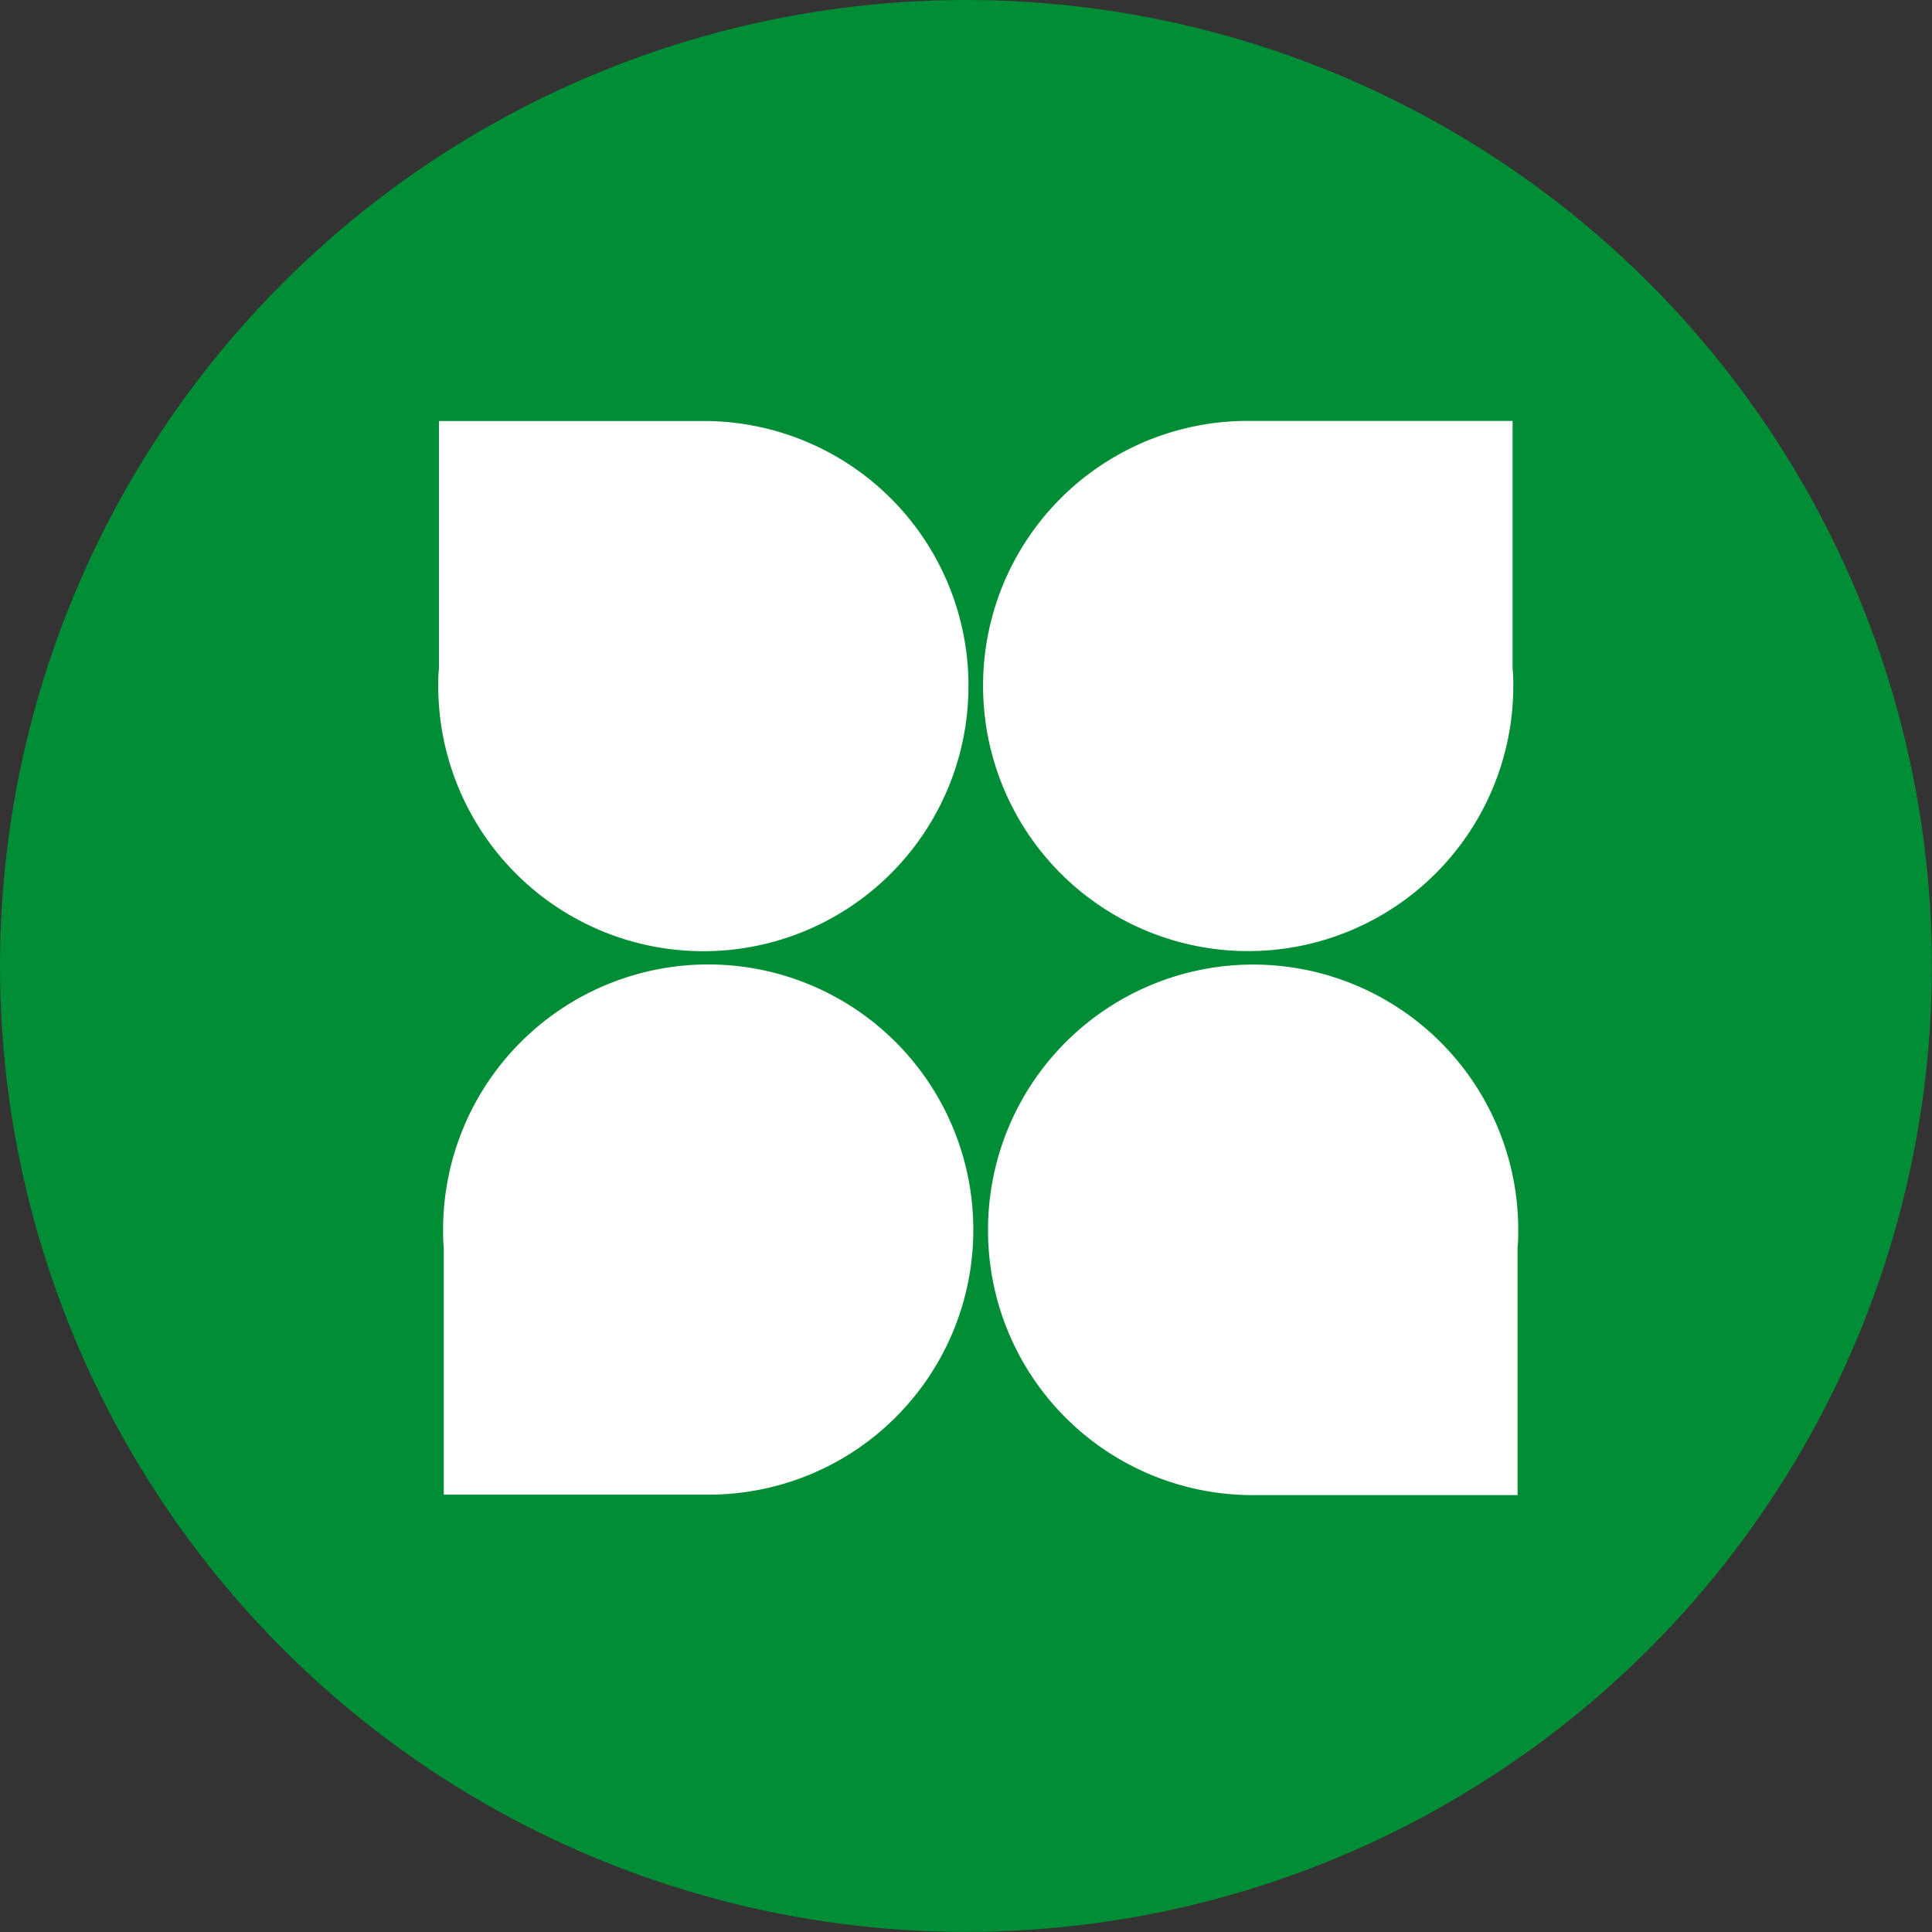 <svg xmlns="http://www.w3.org/2000/svg" viewBox="0 0 167.91 167.91"><rect x="0" y="0" width="167.91" height="167.91" fill="#333333" stroke="none"/><defs><style>.cls-1{fill:#008d36;}.cls-2{fill:#fff;}</style></defs><g id="Calque_2" data-name="Calque 2"><g id="Calque_5" data-name="Calque 5"><circle class="cls-1" cx="83.95" cy="83.95" r="83.95"/><path class="cls-2" d="M84.17,59.63a23,23,0,0,1-46.08,0c0-.52,0-1,.06-1.54l0,0V36.59h23A23,23,0,0,1,84.17,59.63Z"/><path class="cls-2" d="M85.44,59.62a23,23,0,0,0,46.08,0c0-.52,0-1-.06-1.54l0,0V36.58h-23A23,23,0,0,0,85.44,59.62Z"/><path class="cls-2" d="M84.59,106.86a23,23,0,0,0-46.08,0c0,.52,0,1,.06,1.54l0,0V129.9h23A23,23,0,0,0,84.59,106.86Z"/><path class="cls-2" d="M85.87,106.87a23,23,0,1,1,46.08,0c0,.52,0,1-.06,1.54l0,0v21.53h-23A23,23,0,0,1,85.87,106.87Z"/></g></g></svg>